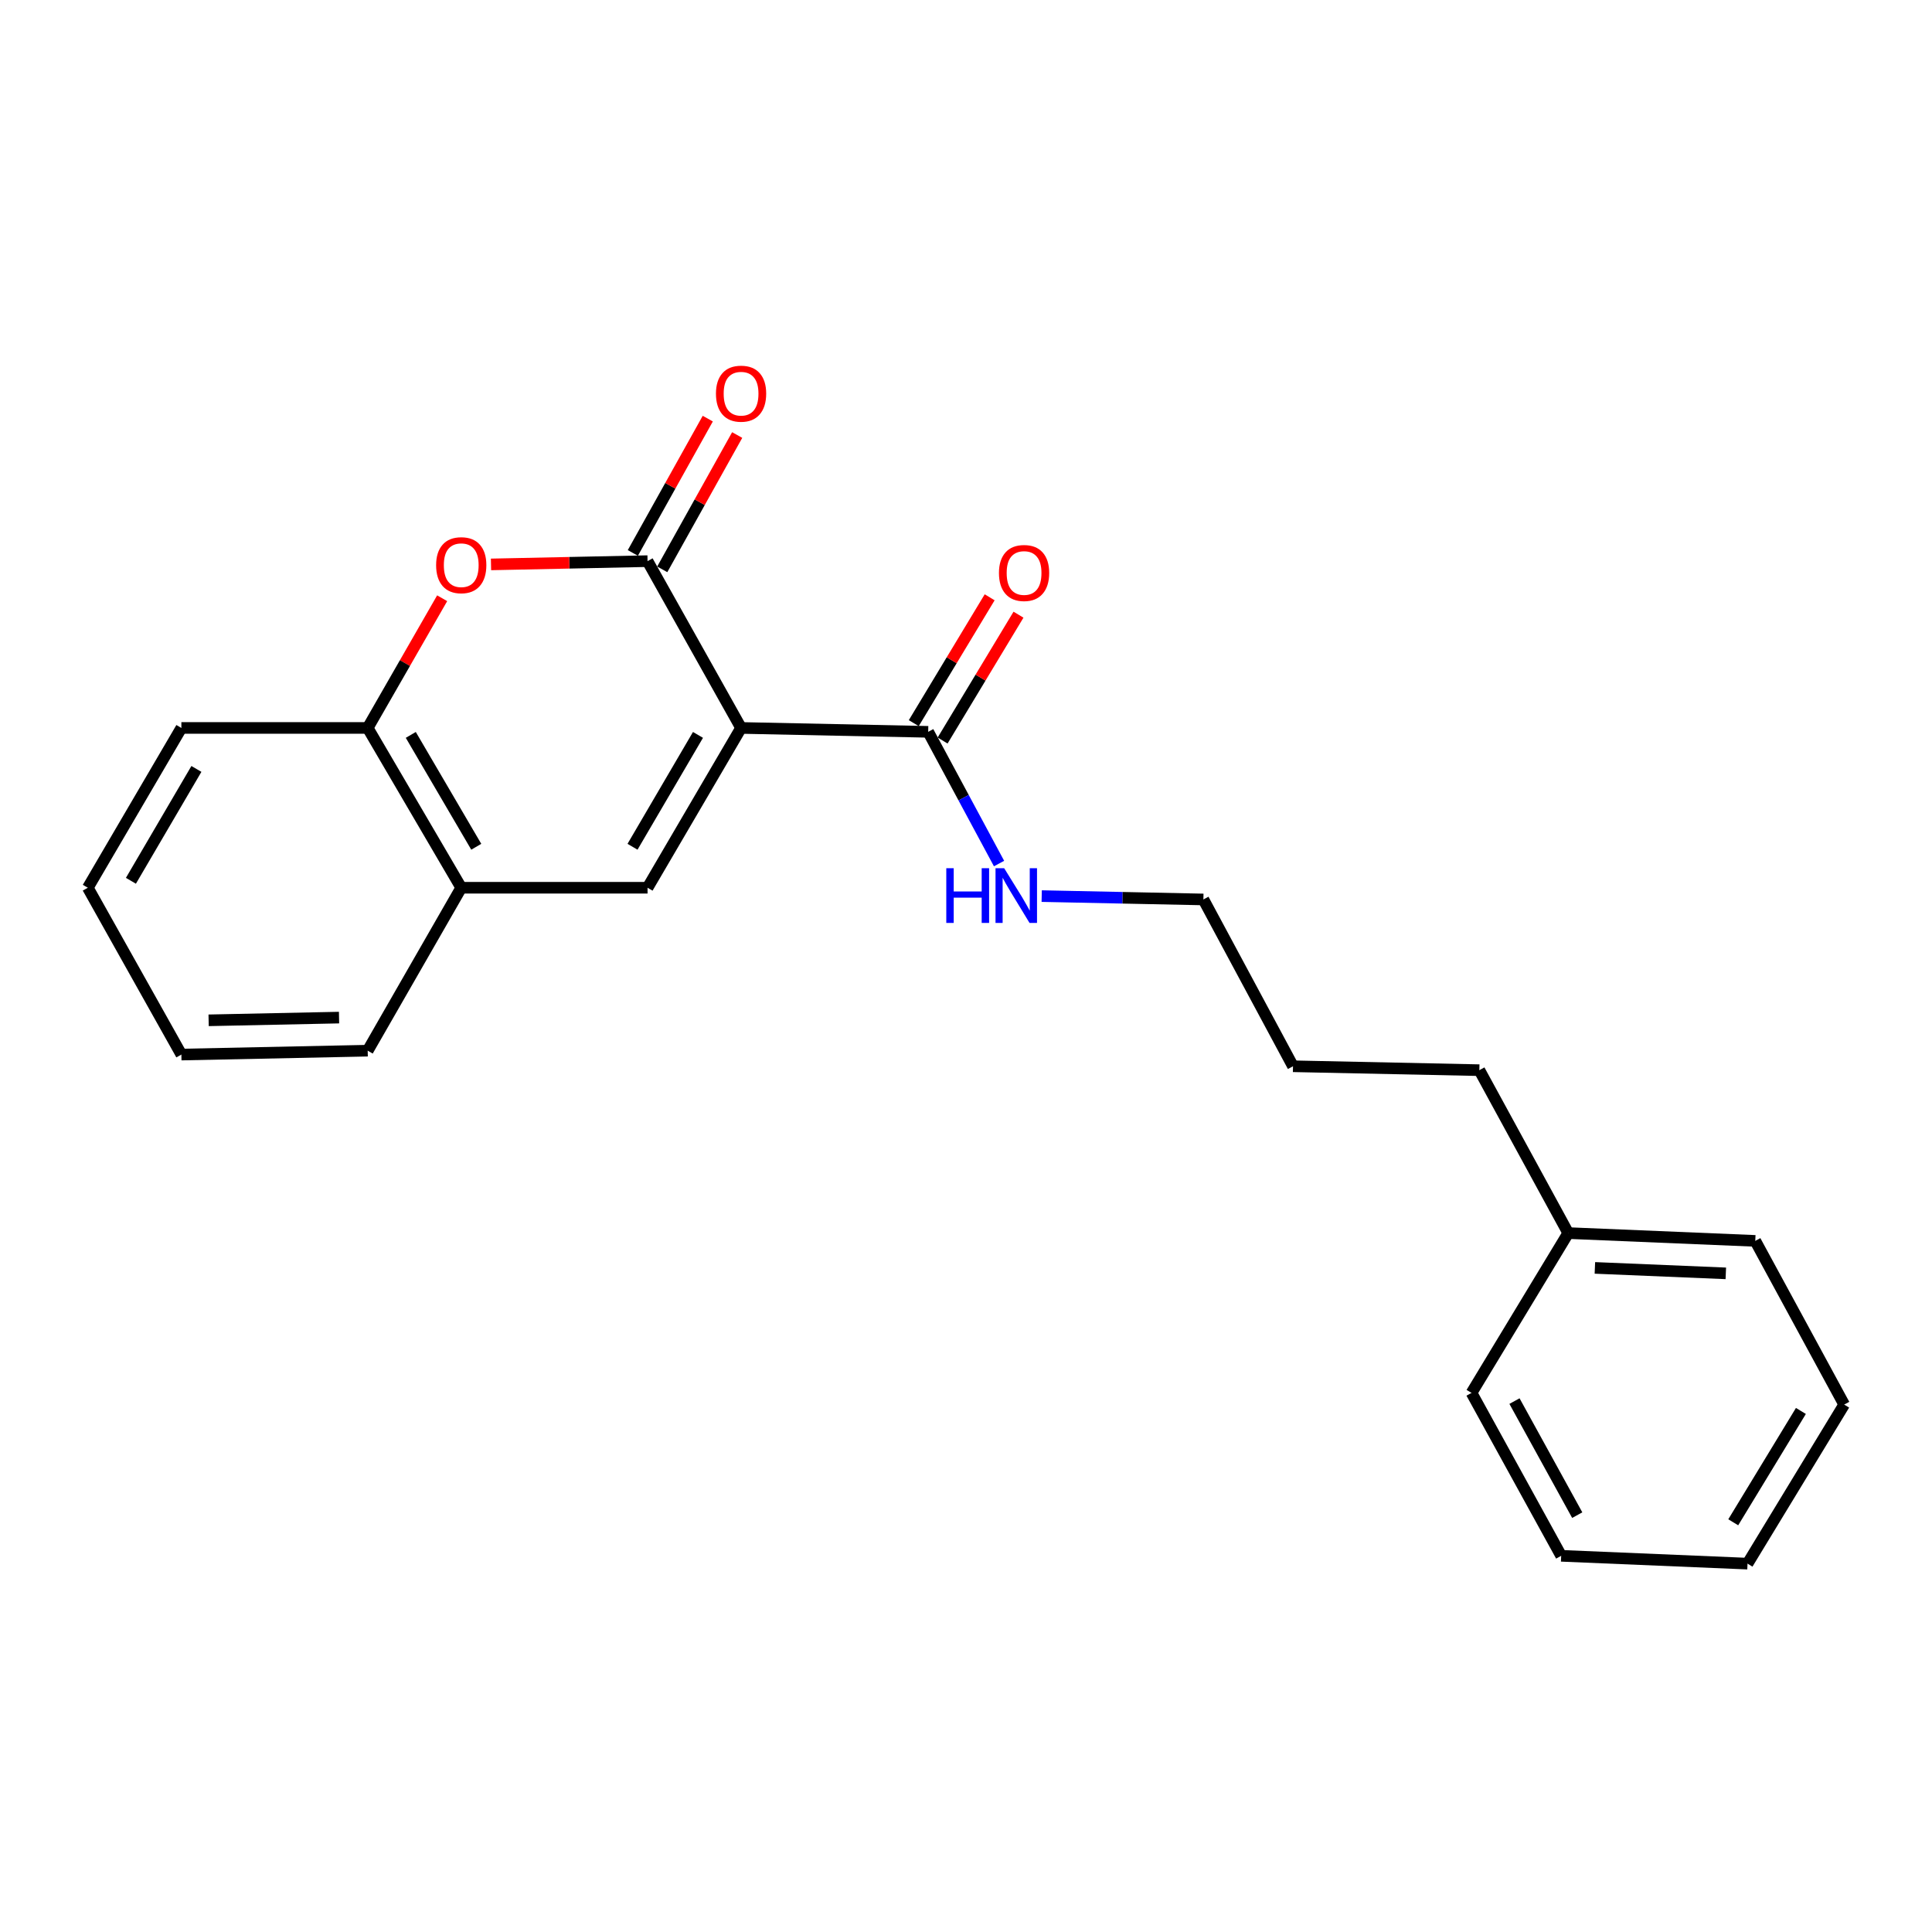 <?xml version='1.0' encoding='iso-8859-1'?>
<svg version='1.1' baseProfile='full'
              xmlns='http://www.w3.org/2000/svg'
                      xmlns:rdkit='http://www.rdkit.org/xml'
                      xmlns:xlink='http://www.w3.org/1999/xlink'
                  xml:space='preserve'
width='1000px' height='1000px' viewBox='0 0 1000 1000'>
<!-- END OF HEADER -->
<rect style='opacity:1.0;fill:#FFFFFF;stroke:none' width='1000' height='1000' x='0' y='0'> </rect>
<path class='bond-0' d='M 383.577,376.781 L 335.17,290.445' style='fill:none;fill-rule:evenodd;stroke:#000000;stroke-width:6px;stroke-linecap:butt;stroke-linejoin:miter;stroke-opacity:1' />
<path class='bond-1' d='M 383.577,376.781 L 335.17,459.496' style='fill:none;fill-rule:evenodd;stroke:#000000;stroke-width:6px;stroke-linecap:butt;stroke-linejoin:miter;stroke-opacity:1' />
<path class='bond-1' d='M 361.273,380.385 L 327.388,438.286' style='fill:none;fill-rule:evenodd;stroke:#000000;stroke-width:6px;stroke-linecap:butt;stroke-linejoin:miter;stroke-opacity:1' />
<path class='bond-3' d='M 383.577,376.781 L 480.43,378.796' style='fill:none;fill-rule:evenodd;stroke:#000000;stroke-width:6px;stroke-linecap:butt;stroke-linejoin:miter;stroke-opacity:1' />
<path class='bond-2' d='M 335.17,290.445 L 294.658,291.291' style='fill:none;fill-rule:evenodd;stroke:#000000;stroke-width:6px;stroke-linecap:butt;stroke-linejoin:miter;stroke-opacity:1' />
<path class='bond-2' d='M 294.658,291.291 L 254.145,292.137' style='fill:none;fill-rule:evenodd;stroke:#FF0000;stroke-width:6px;stroke-linecap:butt;stroke-linejoin:miter;stroke-opacity:1' />
<path class='bond-6' d='M 342.781,294.691 L 362.174,259.932' style='fill:none;fill-rule:evenodd;stroke:#000000;stroke-width:6px;stroke-linecap:butt;stroke-linejoin:miter;stroke-opacity:1' />
<path class='bond-6' d='M 362.174,259.932 L 381.567,225.172' style='fill:none;fill-rule:evenodd;stroke:#FF0000;stroke-width:6px;stroke-linecap:butt;stroke-linejoin:miter;stroke-opacity:1' />
<path class='bond-6' d='M 327.56,286.199 L 346.953,251.439' style='fill:none;fill-rule:evenodd;stroke:#000000;stroke-width:6px;stroke-linecap:butt;stroke-linejoin:miter;stroke-opacity:1' />
<path class='bond-6' d='M 346.953,251.439 L 366.346,216.68' style='fill:none;fill-rule:evenodd;stroke:#FF0000;stroke-width:6px;stroke-linecap:butt;stroke-linejoin:miter;stroke-opacity:1' />
<path class='bond-4' d='M 335.17,459.496 L 238.734,459.496' style='fill:none;fill-rule:evenodd;stroke:#000000;stroke-width:6px;stroke-linecap:butt;stroke-linejoin:miter;stroke-opacity:1' />
<path class='bond-22' d='M 228.863,309.65 L 209.59,343.216' style='fill:none;fill-rule:evenodd;stroke:#FF0000;stroke-width:6px;stroke-linecap:butt;stroke-linejoin:miter;stroke-opacity:1' />
<path class='bond-22' d='M 209.59,343.216 L 190.317,376.781' style='fill:none;fill-rule:evenodd;stroke:#000000;stroke-width:6px;stroke-linecap:butt;stroke-linejoin:miter;stroke-opacity:1' />
<path class='bond-7' d='M 487.893,383.296 L 507.532,350.728' style='fill:none;fill-rule:evenodd;stroke:#000000;stroke-width:6px;stroke-linecap:butt;stroke-linejoin:miter;stroke-opacity:1' />
<path class='bond-7' d='M 507.532,350.728 L 527.171,318.16' style='fill:none;fill-rule:evenodd;stroke:#FF0000;stroke-width:6px;stroke-linecap:butt;stroke-linejoin:miter;stroke-opacity:1' />
<path class='bond-7' d='M 472.967,374.295 L 492.606,341.727' style='fill:none;fill-rule:evenodd;stroke:#000000;stroke-width:6px;stroke-linecap:butt;stroke-linejoin:miter;stroke-opacity:1' />
<path class='bond-7' d='M 492.606,341.727 L 512.245,309.159' style='fill:none;fill-rule:evenodd;stroke:#FF0000;stroke-width:6px;stroke-linecap:butt;stroke-linejoin:miter;stroke-opacity:1' />
<path class='bond-8' d='M 480.43,378.796 L 498.769,412.887' style='fill:none;fill-rule:evenodd;stroke:#000000;stroke-width:6px;stroke-linecap:butt;stroke-linejoin:miter;stroke-opacity:1' />
<path class='bond-8' d='M 498.769,412.887 L 517.108,446.978' style='fill:none;fill-rule:evenodd;stroke:#0000FF;stroke-width:6px;stroke-linecap:butt;stroke-linejoin:miter;stroke-opacity:1' />
<path class='bond-5' d='M 238.734,459.496 L 190.317,376.781' style='fill:none;fill-rule:evenodd;stroke:#000000;stroke-width:6px;stroke-linecap:butt;stroke-linejoin:miter;stroke-opacity:1' />
<path class='bond-5' d='M 246.514,438.284 L 212.622,380.384' style='fill:none;fill-rule:evenodd;stroke:#000000;stroke-width:6px;stroke-linecap:butt;stroke-linejoin:miter;stroke-opacity:1' />
<path class='bond-10' d='M 238.734,459.496 L 190.317,543.829' style='fill:none;fill-rule:evenodd;stroke:#000000;stroke-width:6px;stroke-linecap:butt;stroke-linejoin:miter;stroke-opacity:1' />
<path class='bond-11' d='M 190.317,376.781 L 93.881,376.781' style='fill:none;fill-rule:evenodd;stroke:#000000;stroke-width:6px;stroke-linecap:butt;stroke-linejoin:miter;stroke-opacity:1' />
<path class='bond-12' d='M 539.181,463.818 L 581.026,464.688' style='fill:none;fill-rule:evenodd;stroke:#0000FF;stroke-width:6px;stroke-linecap:butt;stroke-linejoin:miter;stroke-opacity:1' />
<path class='bond-12' d='M 581.026,464.688 L 622.872,465.558' style='fill:none;fill-rule:evenodd;stroke:#000000;stroke-width:6px;stroke-linecap:butt;stroke-linejoin:miter;stroke-opacity:1' />
<path class='bond-9' d='M 811.716,638.241 L 765.711,553.919' style='fill:none;fill-rule:evenodd;stroke:#000000;stroke-width:6px;stroke-linecap:butt;stroke-linejoin:miter;stroke-opacity:1' />
<path class='bond-14' d='M 811.716,638.241 L 908.53,642.279' style='fill:none;fill-rule:evenodd;stroke:#000000;stroke-width:6px;stroke-linecap:butt;stroke-linejoin:miter;stroke-opacity:1' />
<path class='bond-14' d='M 825.512,656.262 L 893.282,659.088' style='fill:none;fill-rule:evenodd;stroke:#000000;stroke-width:6px;stroke-linecap:butt;stroke-linejoin:miter;stroke-opacity:1' />
<path class='bond-15' d='M 811.716,638.241 L 761.663,720.956' style='fill:none;fill-rule:evenodd;stroke:#000000;stroke-width:6px;stroke-linecap:butt;stroke-linejoin:miter;stroke-opacity:1' />
<path class='bond-17' d='M 190.317,543.829 L 93.881,545.843' style='fill:none;fill-rule:evenodd;stroke:#000000;stroke-width:6px;stroke-linecap:butt;stroke-linejoin:miter;stroke-opacity:1' />
<path class='bond-17' d='M 175.488,526.705 L 107.982,528.114' style='fill:none;fill-rule:evenodd;stroke:#000000;stroke-width:6px;stroke-linecap:butt;stroke-linejoin:miter;stroke-opacity:1' />
<path class='bond-23' d='M 93.881,376.781 L 45.455,459.496' style='fill:none;fill-rule:evenodd;stroke:#000000;stroke-width:6px;stroke-linecap:butt;stroke-linejoin:miter;stroke-opacity:1' />
<path class='bond-23' d='M 101.659,397.995 L 67.76,455.896' style='fill:none;fill-rule:evenodd;stroke:#000000;stroke-width:6px;stroke-linecap:butt;stroke-linejoin:miter;stroke-opacity:1' />
<path class='bond-16' d='M 622.872,465.558 L 669.255,551.895' style='fill:none;fill-rule:evenodd;stroke:#000000;stroke-width:6px;stroke-linecap:butt;stroke-linejoin:miter;stroke-opacity:1' />
<path class='bond-13' d='M 765.711,553.919 L 669.255,551.895' style='fill:none;fill-rule:evenodd;stroke:#000000;stroke-width:6px;stroke-linecap:butt;stroke-linejoin:miter;stroke-opacity:1' />
<path class='bond-19' d='M 908.53,642.279 L 954.545,727.008' style='fill:none;fill-rule:evenodd;stroke:#000000;stroke-width:6px;stroke-linecap:butt;stroke-linejoin:miter;stroke-opacity:1' />
<path class='bond-20' d='M 761.663,720.956 L 808.066,805.288' style='fill:none;fill-rule:evenodd;stroke:#000000;stroke-width:6px;stroke-linecap:butt;stroke-linejoin:miter;stroke-opacity:1' />
<path class='bond-20' d='M 783.894,725.203 L 816.376,784.236' style='fill:none;fill-rule:evenodd;stroke:#000000;stroke-width:6px;stroke-linecap:butt;stroke-linejoin:miter;stroke-opacity:1' />
<path class='bond-18' d='M 93.881,545.843 L 45.455,459.496' style='fill:none;fill-rule:evenodd;stroke:#000000;stroke-width:6px;stroke-linecap:butt;stroke-linejoin:miter;stroke-opacity:1' />
<path class='bond-24' d='M 954.545,727.008 L 904.512,809.336' style='fill:none;fill-rule:evenodd;stroke:#000000;stroke-width:6px;stroke-linecap:butt;stroke-linejoin:miter;stroke-opacity:1' />
<path class='bond-24' d='M 932.145,730.305 L 897.122,787.935' style='fill:none;fill-rule:evenodd;stroke:#000000;stroke-width:6px;stroke-linecap:butt;stroke-linejoin:miter;stroke-opacity:1' />
<path class='bond-21' d='M 808.066,805.288 L 904.512,809.336' style='fill:none;fill-rule:evenodd;stroke:#000000;stroke-width:6px;stroke-linecap:butt;stroke-linejoin:miter;stroke-opacity:1' />
<path  class='atom-3' d='M 225.734 292.539
Q 225.734 285.739, 229.094 281.939
Q 232.454 278.139, 238.734 278.139
Q 245.014 278.139, 248.374 281.939
Q 251.734 285.739, 251.734 292.539
Q 251.734 299.419, 248.334 303.339
Q 244.934 307.219, 238.734 307.219
Q 232.494 307.219, 229.094 303.339
Q 225.734 299.459, 225.734 292.539
M 238.734 304.019
Q 243.054 304.019, 245.374 301.139
Q 247.734 298.219, 247.734 292.539
Q 247.734 286.979, 245.374 284.179
Q 243.054 281.339, 238.734 281.339
Q 234.414 281.339, 232.054 284.139
Q 229.734 286.939, 229.734 292.539
Q 229.734 298.259, 232.054 301.139
Q 234.414 304.019, 238.734 304.019
' fill='#FF0000'/>
<path  class='atom-7' d='M 370.577 203.762
Q 370.577 196.962, 373.937 193.162
Q 377.297 189.362, 383.577 189.362
Q 389.857 189.362, 393.217 193.162
Q 396.577 196.962, 396.577 203.762
Q 396.577 210.642, 393.177 214.562
Q 389.777 218.442, 383.577 218.442
Q 377.337 218.442, 373.937 214.562
Q 370.577 210.682, 370.577 203.762
M 383.577 215.242
Q 387.897 215.242, 390.217 212.362
Q 392.577 209.442, 392.577 203.762
Q 392.577 198.202, 390.217 195.402
Q 387.897 192.562, 383.577 192.562
Q 379.257 192.562, 376.897 195.362
Q 374.577 198.162, 374.577 203.762
Q 374.577 209.482, 376.897 212.362
Q 379.257 215.242, 383.577 215.242
' fill='#FF0000'/>
<path  class='atom-8' d='M 517.057 296.577
Q 517.057 289.777, 520.417 285.977
Q 523.777 282.177, 530.057 282.177
Q 536.337 282.177, 539.697 285.977
Q 543.057 289.777, 543.057 296.577
Q 543.057 303.457, 539.657 307.377
Q 536.257 311.257, 530.057 311.257
Q 523.817 311.257, 520.417 307.377
Q 517.057 303.497, 517.057 296.577
M 530.057 308.057
Q 534.377 308.057, 536.697 305.177
Q 539.057 302.257, 539.057 296.577
Q 539.057 291.017, 536.697 288.217
Q 534.377 285.377, 530.057 285.377
Q 525.737 285.377, 523.377 288.177
Q 521.057 290.977, 521.057 296.577
Q 521.057 302.297, 523.377 305.177
Q 525.737 308.057, 530.057 308.057
' fill='#FF0000'/>
<path  class='atom-9' d='M 489.799 449.384
L 493.639 449.384
L 493.639 461.424
L 508.119 461.424
L 508.119 449.384
L 511.959 449.384
L 511.959 477.704
L 508.119 477.704
L 508.119 464.624
L 493.639 464.624
L 493.639 477.704
L 489.799 477.704
L 489.799 449.384
' fill='#0000FF'/>
<path  class='atom-9' d='M 519.759 449.384
L 529.039 464.384
Q 529.959 465.864, 531.439 468.544
Q 532.919 471.224, 532.999 471.384
L 532.999 449.384
L 536.759 449.384
L 536.759 477.704
L 532.879 477.704
L 522.919 461.304
Q 521.759 459.384, 520.519 457.184
Q 519.319 454.984, 518.959 454.304
L 518.959 477.704
L 515.279 477.704
L 515.279 449.384
L 519.759 449.384
' fill='#0000FF'/>
</svg>
